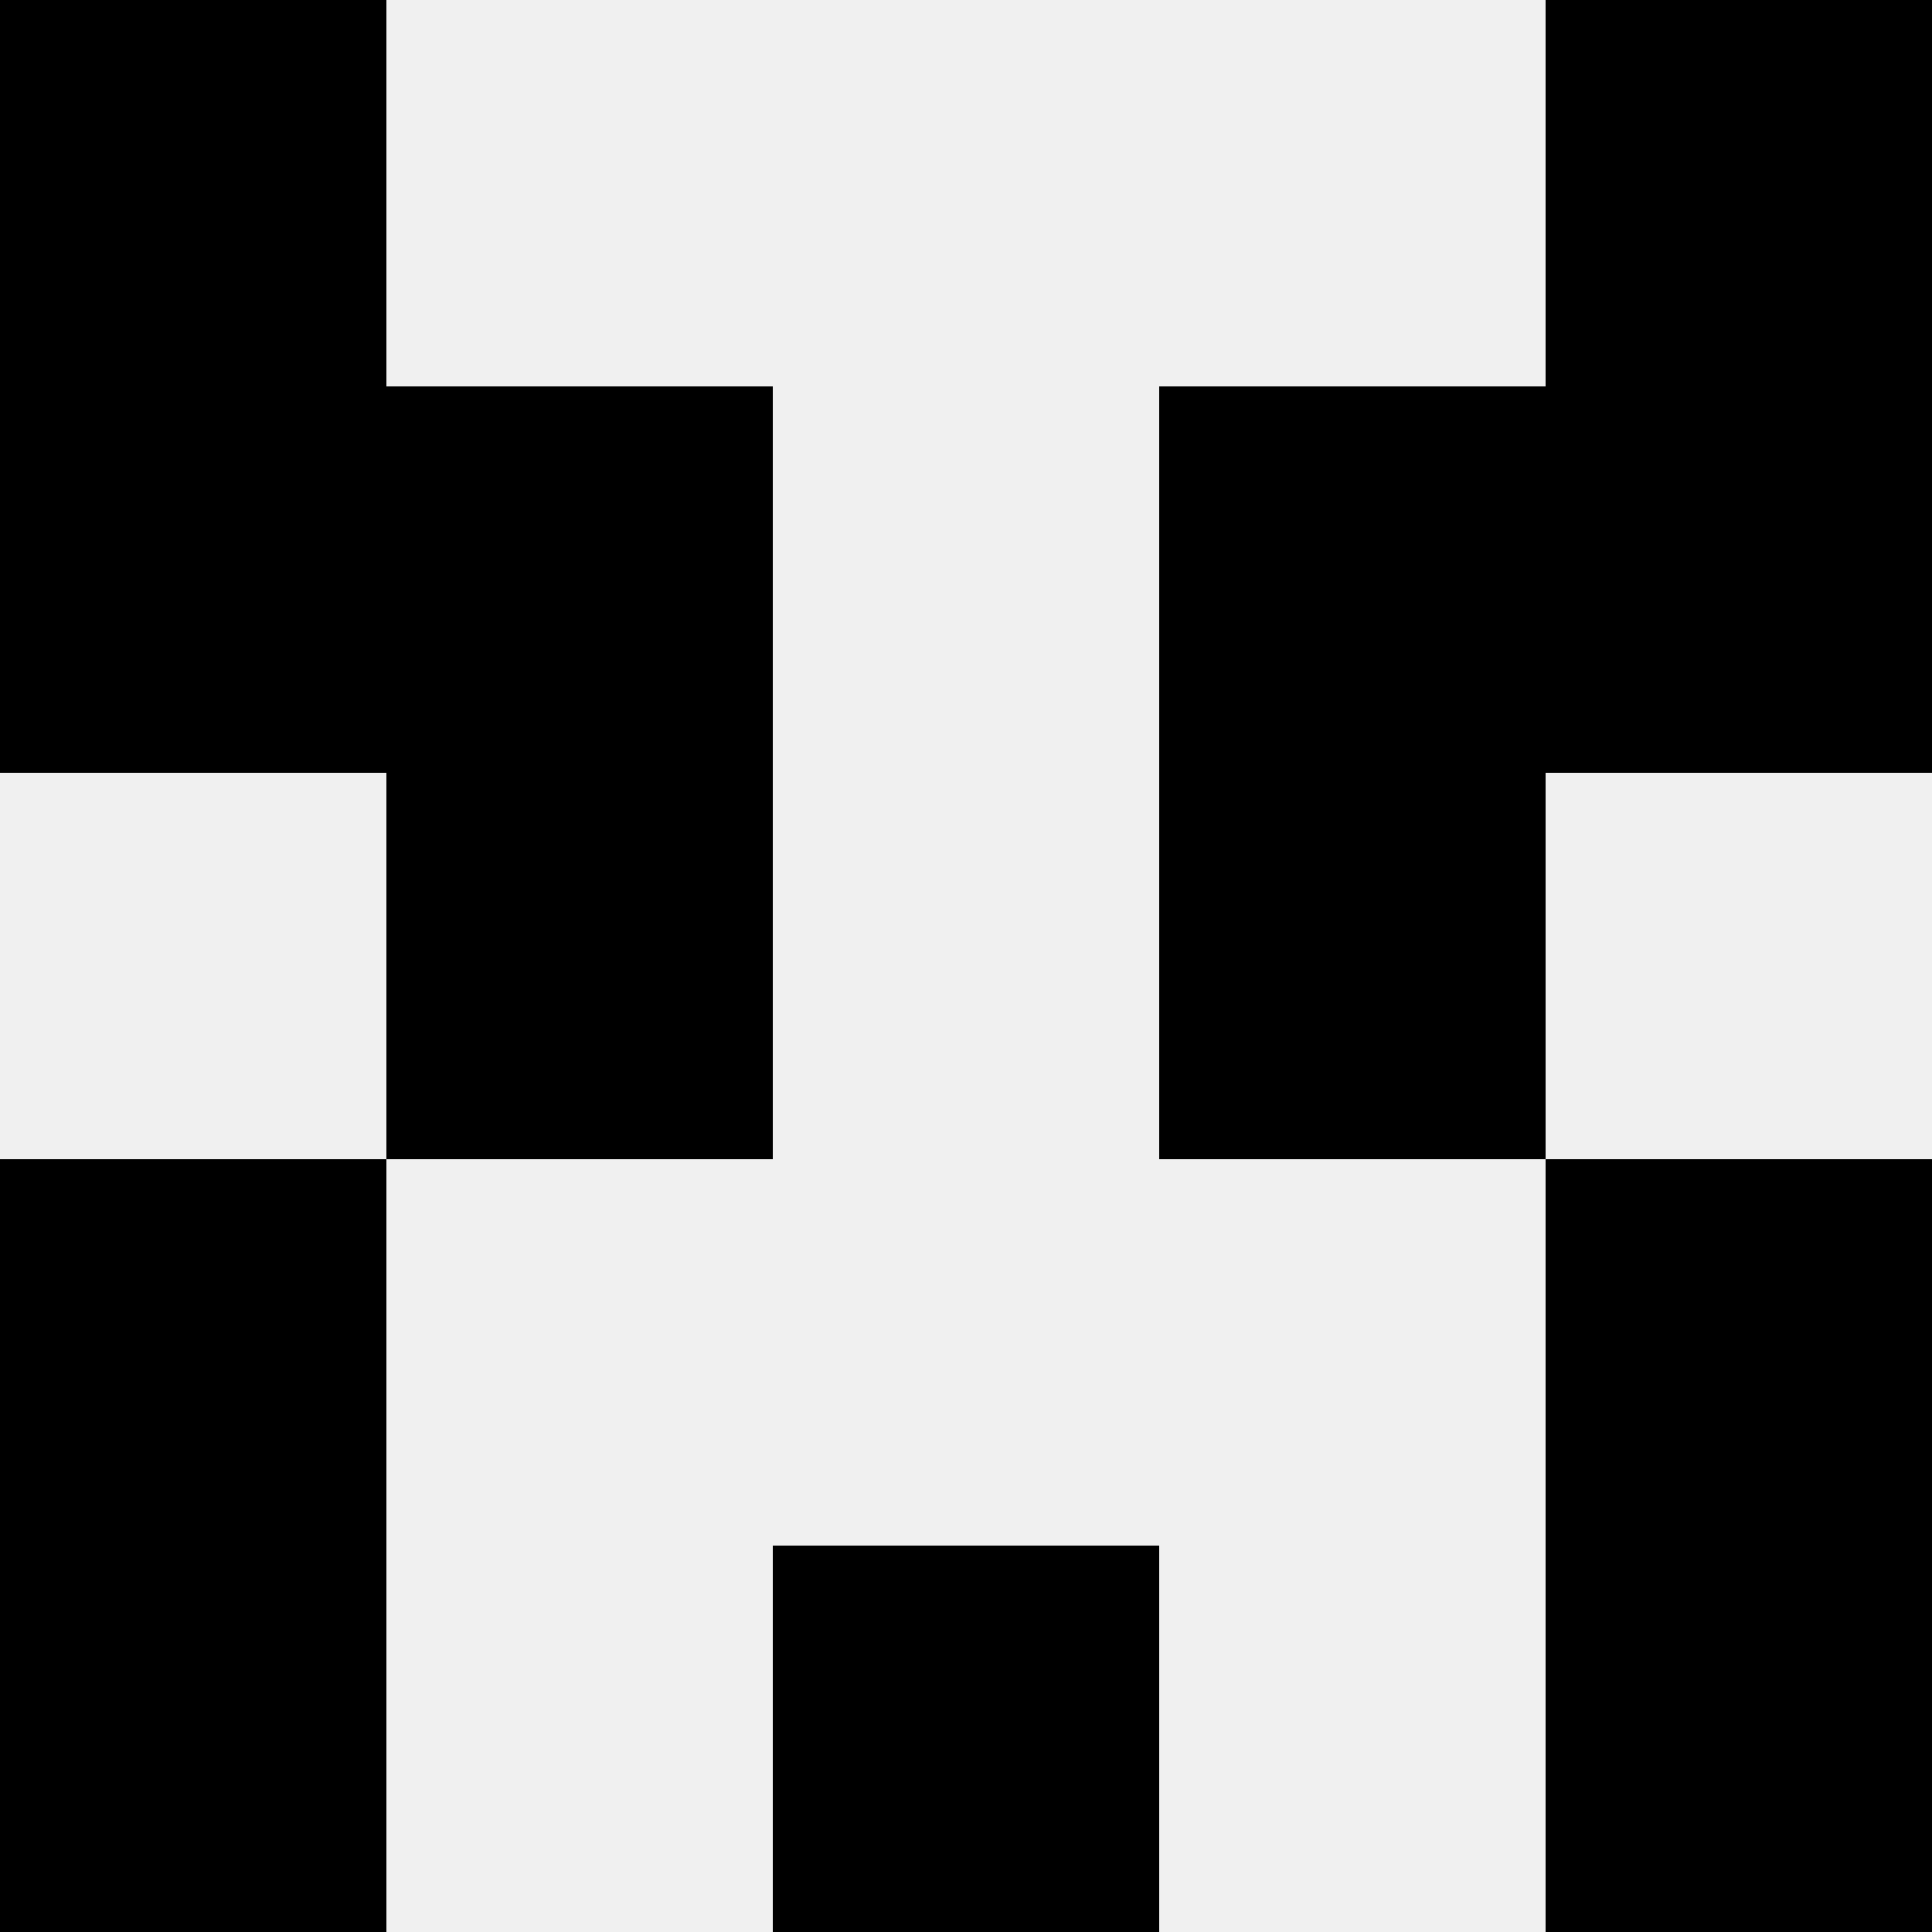 <svg width='80' height='80' xmlns='http://www.w3.org/2000/svg'><rect width='100%' height='100%' fill='#f0f0f0'/><rect x='0' y='0' width='16' height='16' fill='hsl(217, 70%, 50%)' /><rect x='64' y='0' width='16' height='16' fill='hsl(217, 70%, 50%)' /><rect x='0' y='16' width='16' height='16' fill='hsl(217, 70%, 50%)' /><rect x='64' y='16' width='16' height='16' fill='hsl(217, 70%, 50%)' /><rect x='16' y='16' width='16' height='16' fill='hsl(217, 70%, 50%)' /><rect x='48' y='16' width='16' height='16' fill='hsl(217, 70%, 50%)' /><rect x='16' y='32' width='16' height='16' fill='hsl(217, 70%, 50%)' /><rect x='48' y='32' width='16' height='16' fill='hsl(217, 70%, 50%)' /><rect x='0' y='48' width='16' height='16' fill='hsl(217, 70%, 50%)' /><rect x='64' y='48' width='16' height='16' fill='hsl(217, 70%, 50%)' /><rect x='0' y='64' width='16' height='16' fill='hsl(217, 70%, 50%)' /><rect x='64' y='64' width='16' height='16' fill='hsl(217, 70%, 50%)' /><rect x='32' y='64' width='16' height='16' fill='hsl(217, 70%, 50%)' /><rect x='32' y='64' width='16' height='16' fill='hsl(217, 70%, 50%)' /></svg>